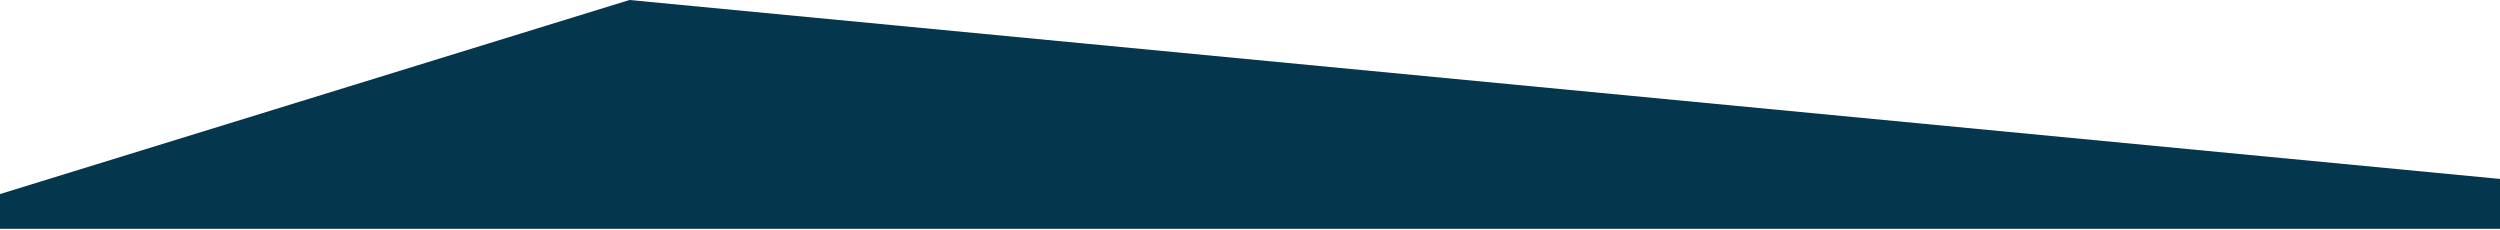 <?xml version="1.0" encoding="UTF-8"?>
<svg xmlns="http://www.w3.org/2000/svg" width="1400" height="129" viewBox="0 0 1400 129" fill="none">
  <g clip-path="url(#clip0_353_364)">
    <path d="M1400 100.201L352.5 0L0 108.676V128.118H1400V100.201Z" fill="#04364D"></path>
  </g>
  <defs>
    <clipPath id="clip0_353_364">
      <rect width="1400" height="128.118" fill="white"></rect>
    </clipPath>
  </defs>
</svg>
